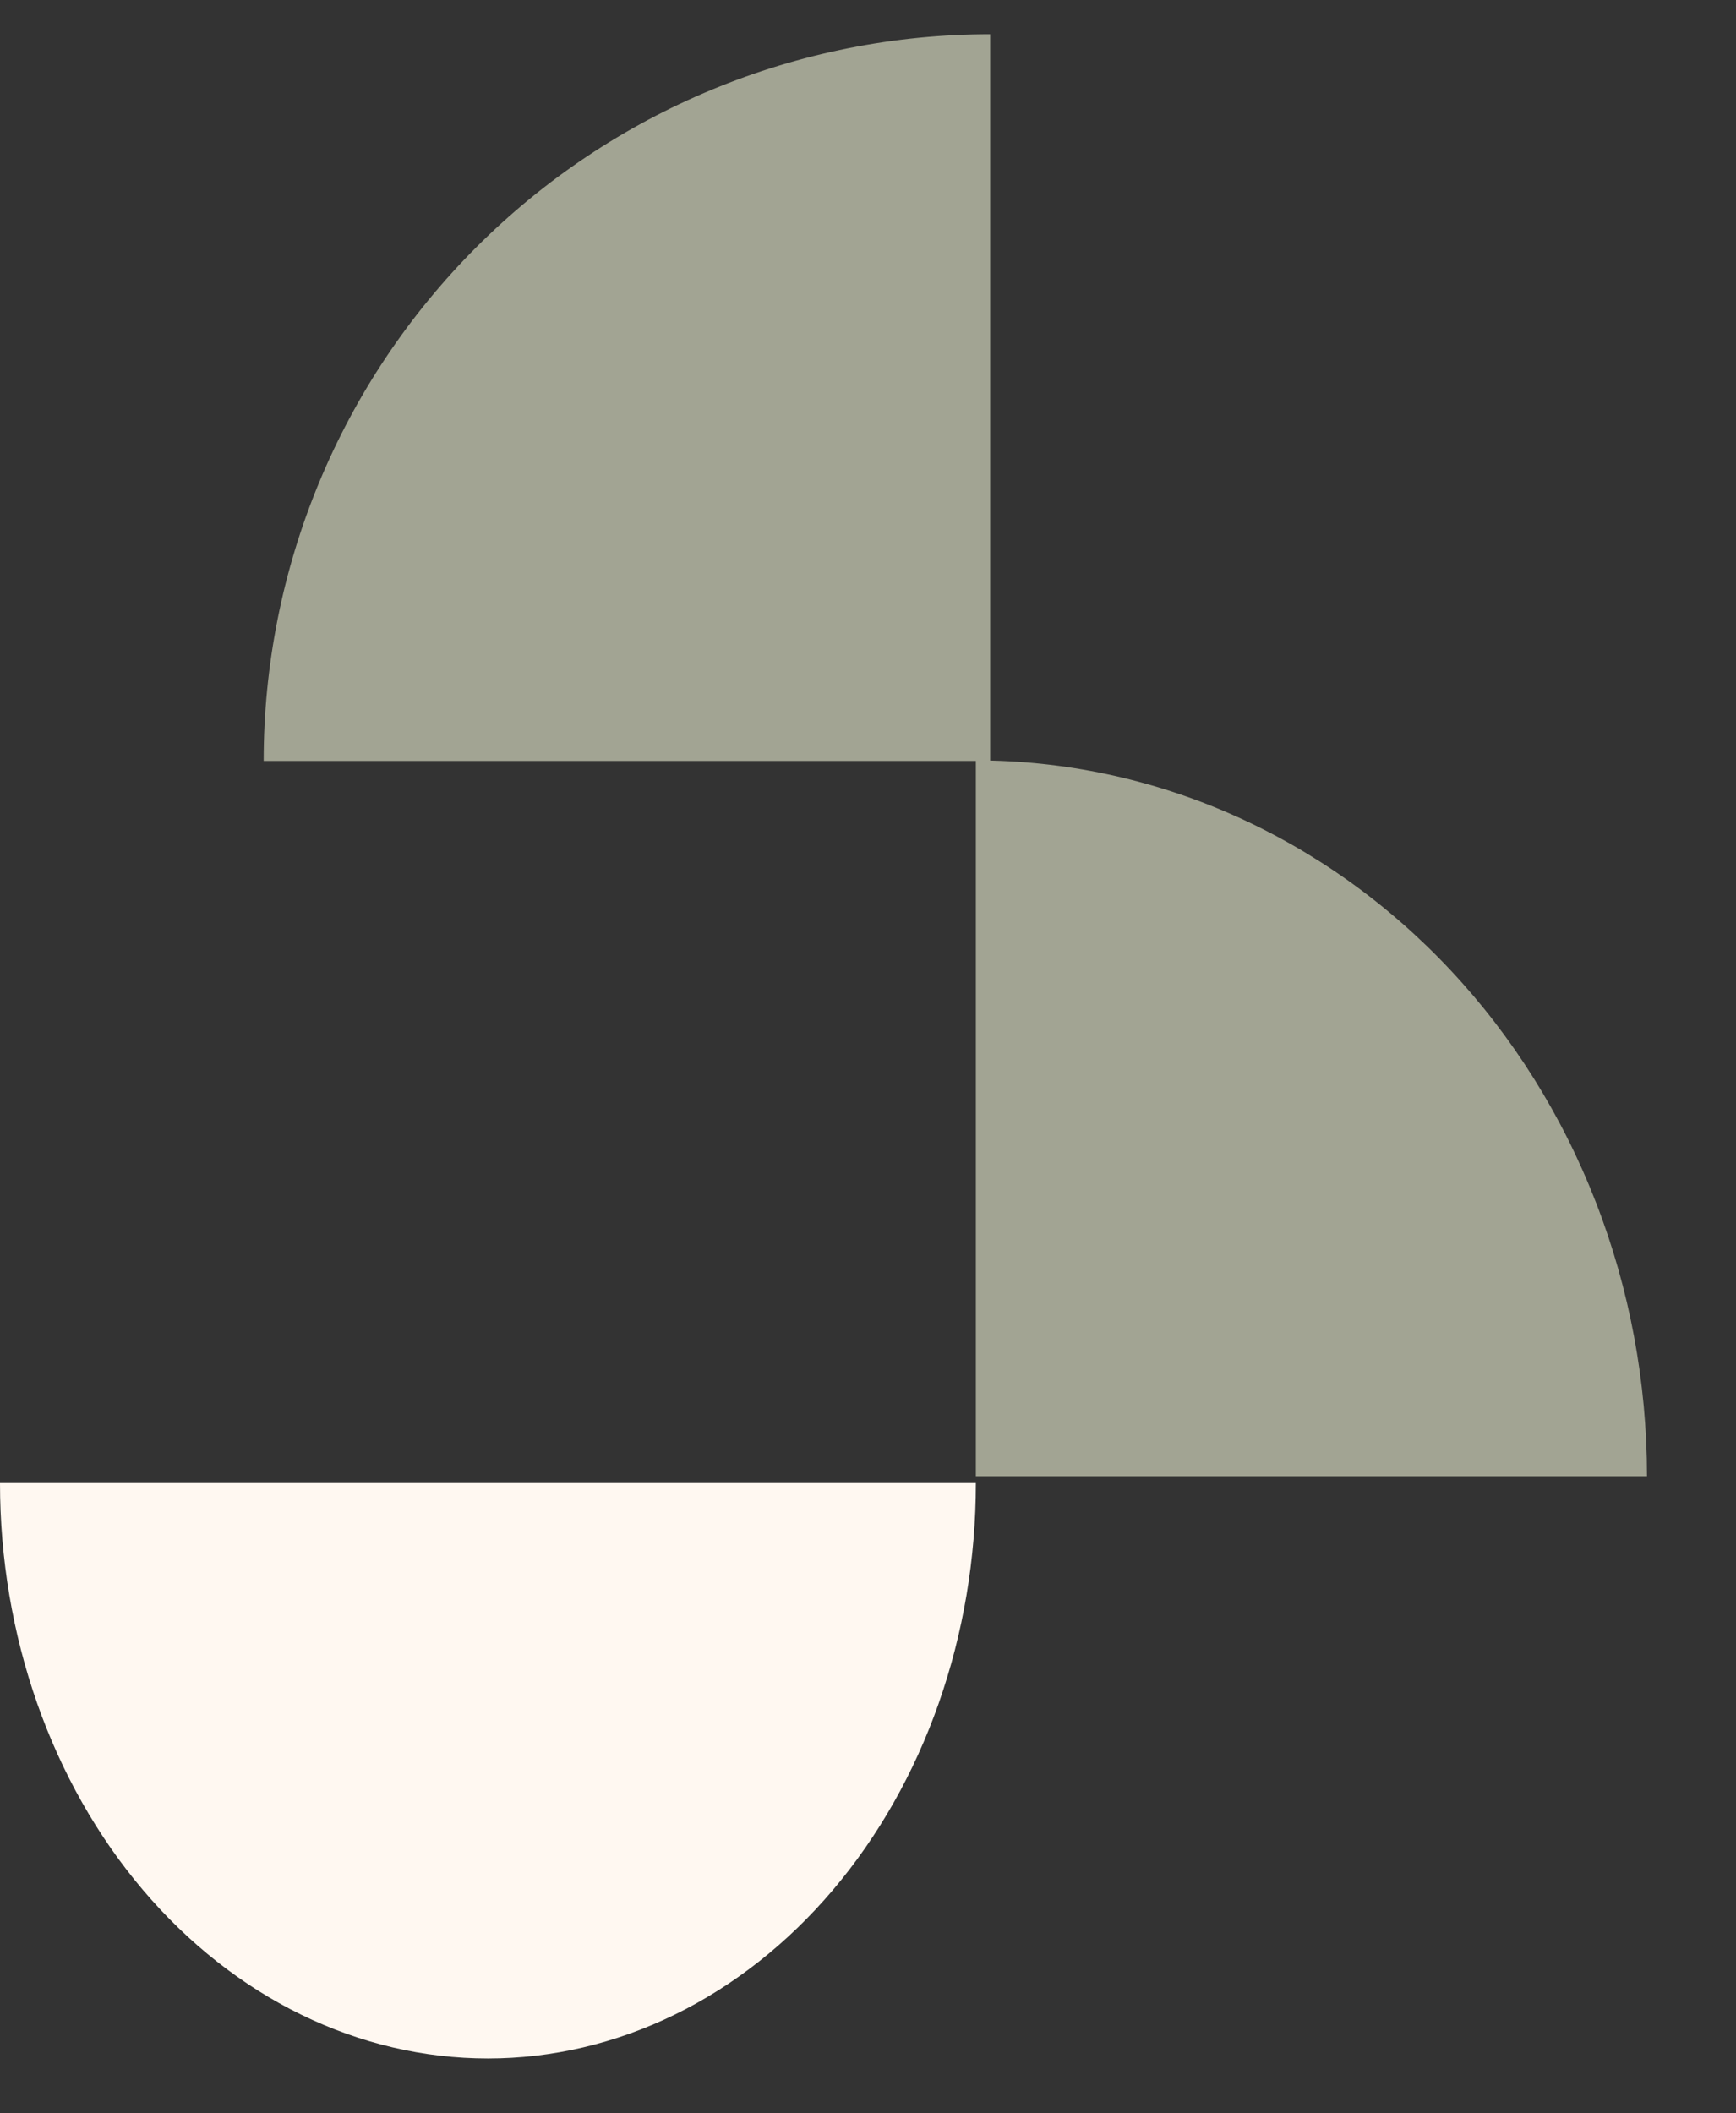<svg width="507" height="617" viewBox="0 0 507 617" fill="none" xmlns="http://www.w3.org/2000/svg">
<rect x="0" y="0" width="507" height="617" fill="#333333" stroke="none"/>
<path d="M285 222C310.739 222 336.226 227.406 360.006 237.909C383.786 248.412 405.393 263.807 423.593 283.215C441.793 302.622 456.23 325.662 466.08 351.019C475.93 376.376 481 403.554 481 431H285L285 222Z" fill="#A2A493"/>
<path d="M77.004 222.162C77.004 194.301 82.492 166.712 93.154 140.971C103.816 115.23 119.444 91.842 139.145 72.141C158.846 52.44 182.234 36.812 207.975 26.15C233.716 15.488 261.304 10 289.166 10L289.166 222.162H77.004Z" fill="#A2A493"/>
<path d="M285 433C285 455.062 281.314 476.908 274.153 497.291C266.992 517.674 256.495 536.194 243.263 551.794C230.03 567.394 214.321 579.769 197.032 588.212C179.743 596.655 161.213 601 142.5 601C123.787 601 105.256 596.655 87.968 588.212C70.679 579.769 54.97 567.394 41.737 551.794C28.505 536.194 18.009 517.673 10.847 497.291C3.686 476.908 -2.6746e-06 455.062 0 433L285 433Z" fill="#FFF8F1"/>
</svg>
